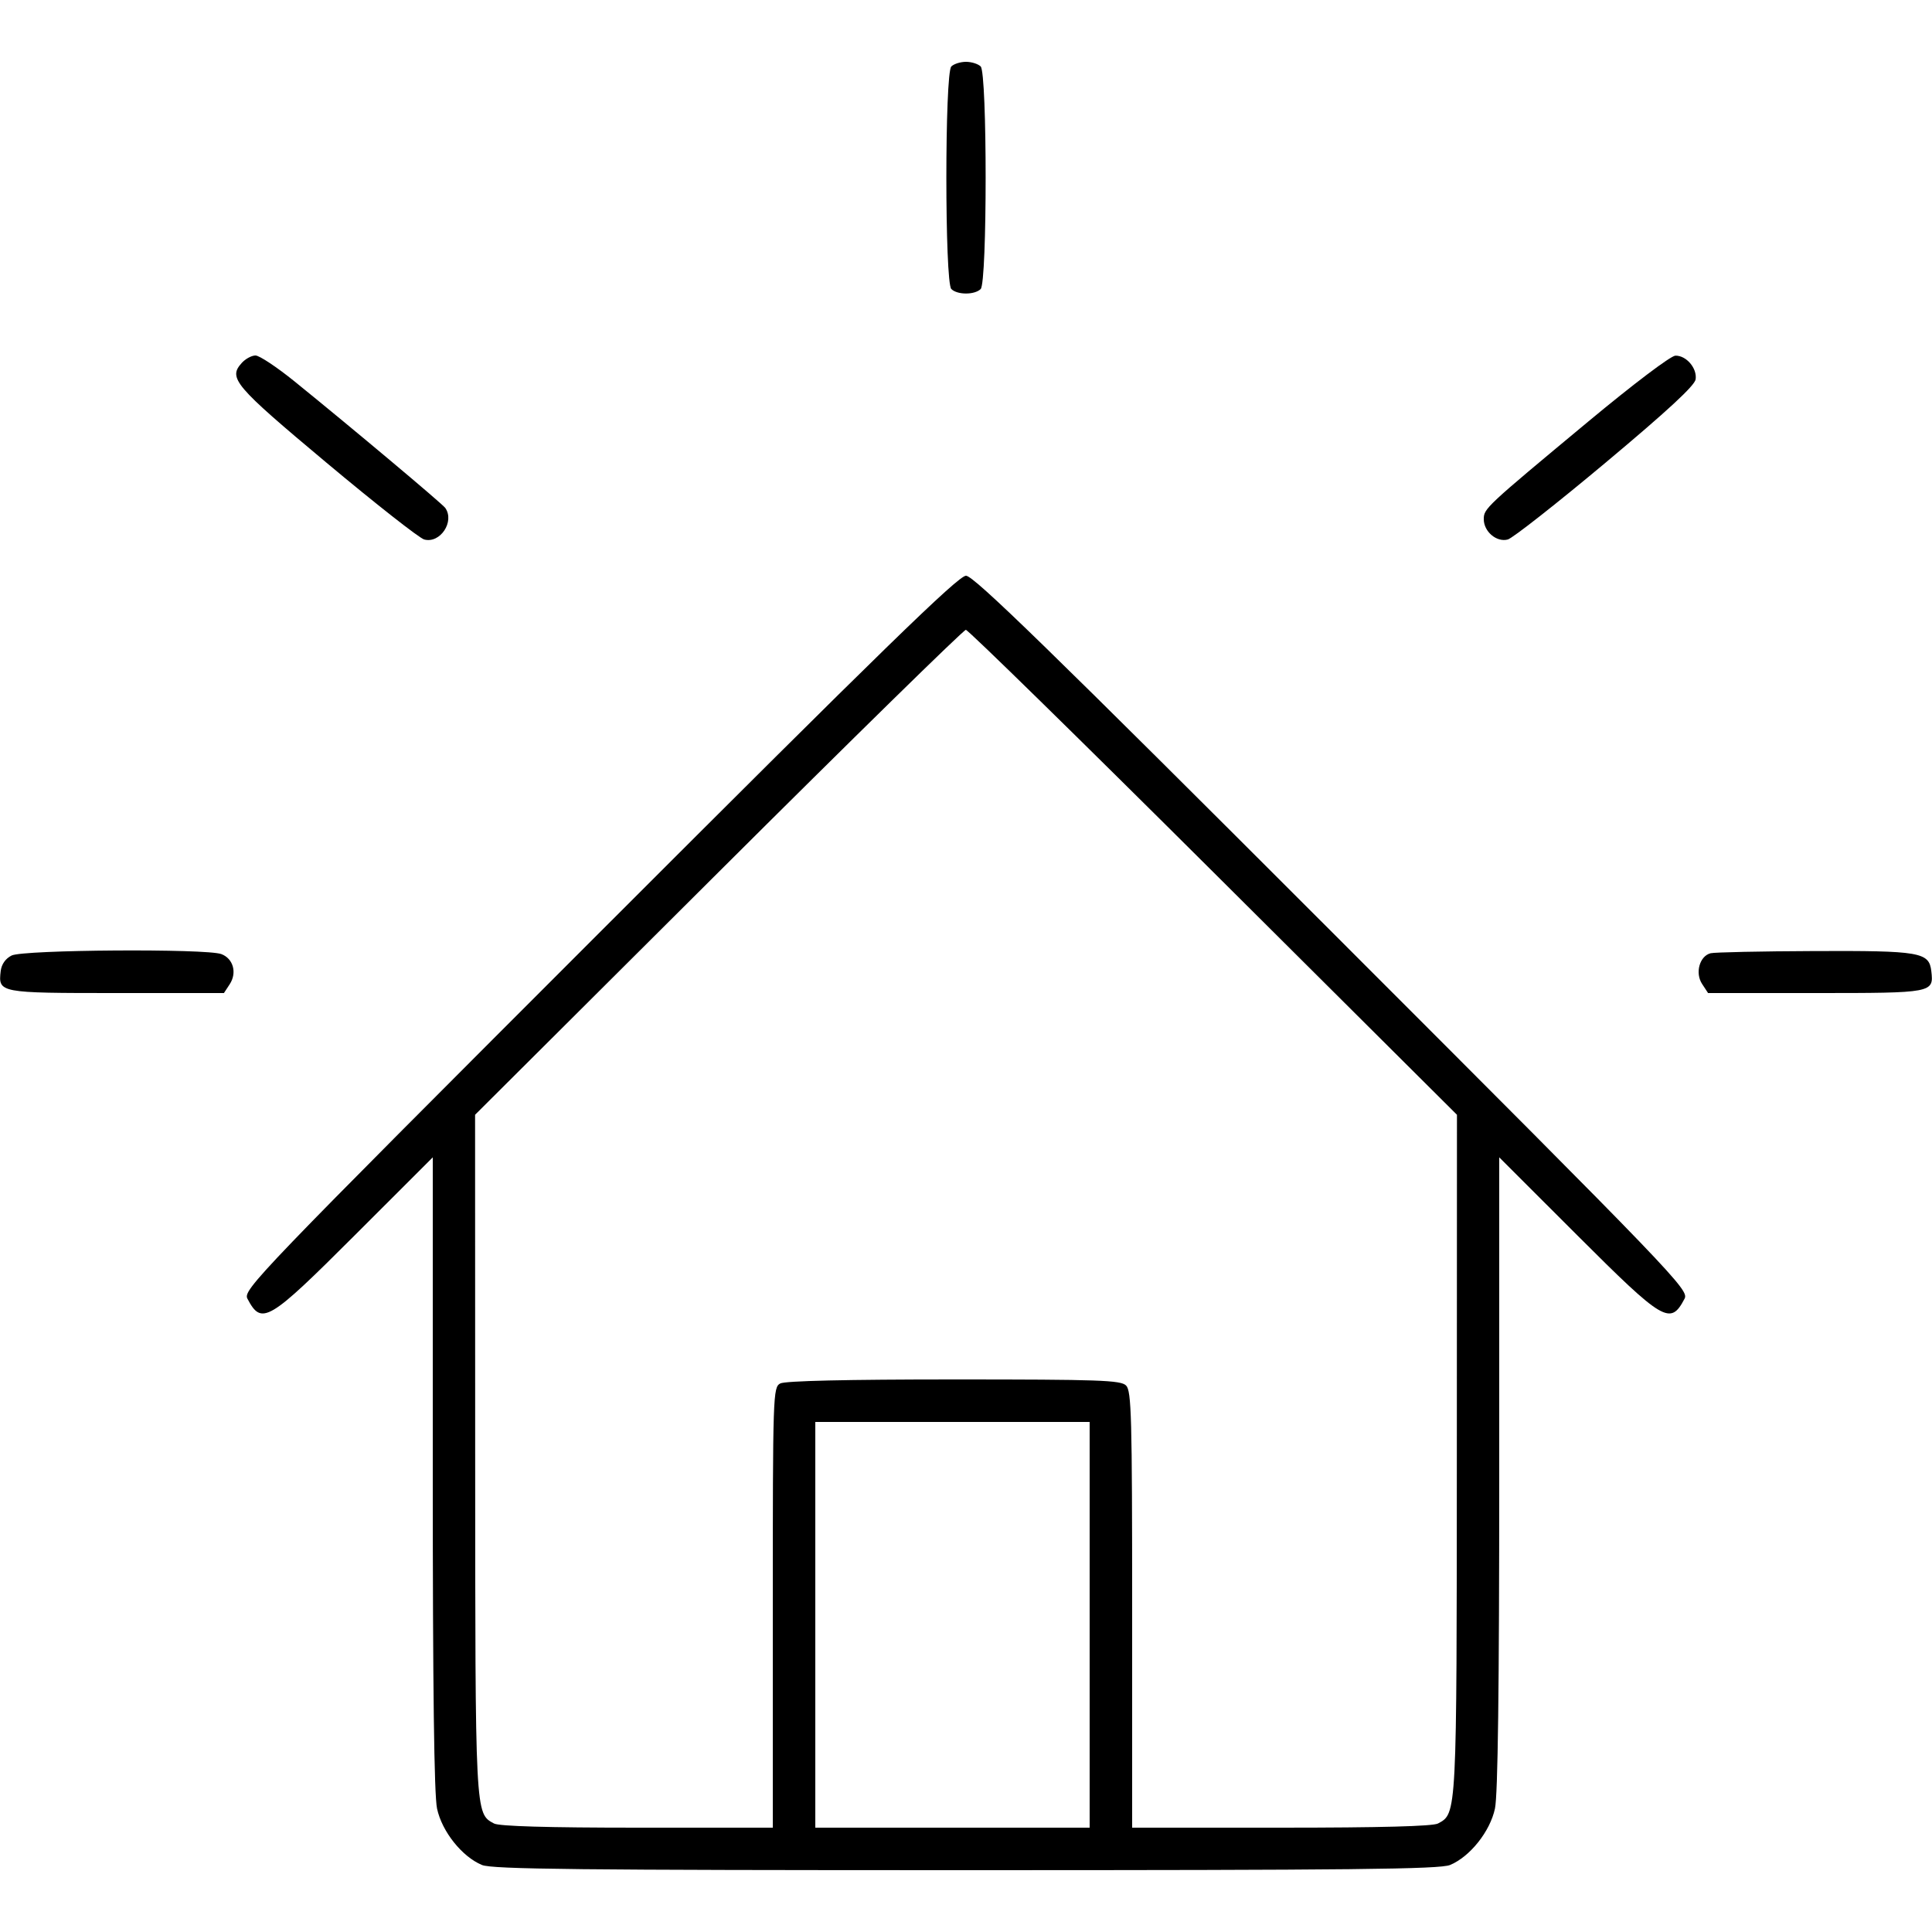 <svg xmlns="http://www.w3.org/2000/svg" viewBox="0 0 500 500" version="1.1">
	<path d="M 246.200 17.200 C 244.489 18.911, 244.489 73.089, 246.200 74.800 C 247.747 76.347, 252.253 76.347, 253.800 74.800 C 255.511 73.089, 255.511 18.911, 253.800 17.200 C 253.140 16.540, 251.430 16, 250 16 C 248.570 16, 246.860 16.540, 246.200 17.200 M 62.575 93.918 C 59 97.867, 60.585 99.734, 84.500 119.753 C 97.150 130.341, 108.531 139.282, 109.790 139.621 C 113.913 140.730, 117.726 135.007, 115.235 131.452 C 114.483 130.379, 91.096 110.749, 76.220 98.704 C 71.666 95.017, 67.123 92, 66.125 92 C 65.127 92, 63.529 92.863, 62.575 93.918 M 411 109.129 C 384.403 131.239, 384 131.615, 384 134.369 C 384 137.581, 387.328 140.396, 390.210 139.621 C 391.469 139.282, 402.850 130.341, 415.500 119.753 C 431.602 106.274, 438.599 99.800, 438.830 98.168 C 439.238 95.291, 436.411 91.985, 433.595 92.044 C 432.394 92.069, 422.753 99.359, 411 109.129 M 155.137 241.368 C 66.069 330.456, 62.833 333.821, 64.044 336.118 C 67.708 343.070, 69.424 342.056, 91.741 319.759 L 112 299.518 112 381.210 C 112 437.198, 112.349 464.527, 113.108 468.067 C 114.378 473.989, 119.553 480.491, 124.718 482.653 C 127.356 483.757, 149.914 484, 250 484 C 350.086 484, 372.644 483.757, 375.282 482.653 C 380.447 480.491, 385.622 473.989, 386.892 468.067 C 387.651 464.527, 388 437.198, 388 381.210 L 388 299.518 408.259 319.759 C 430.576 342.056, 432.292 343.070, 435.956 336.118 C 437.167 333.821, 433.931 330.456, 344.863 241.368 C 271.357 167.846, 252.002 149, 250 149 C 247.998 149, 228.643 167.846, 155.137 241.368 M 185.920 225.750 L 122.951 288.500 122.975 376.282 C 123.002 470.121, 122.960 469.303, 127.850 471.920 C 129.186 472.635, 141.728 473, 164.934 473 L 200 473 200 416.035 C 200 360.739, 200.057 359.040, 201.934 358.035 C 203.182 357.368, 219.138 357, 246.863 357 C 284.615 357, 290.049 357.192, 291.429 358.571 C 292.820 359.963, 293 366.606, 293 416.571 L 293 473 331.566 473 C 357.279 473, 370.804 472.640, 372.150 471.920 C 377.040 469.303, 376.998 470.118, 377.029 376.282 L 377.059 288.500 314.046 225.750 C 279.389 191.238, 250.551 163, 249.961 163 C 249.372 163, 220.554 191.238, 185.920 225.750 M 3 247.288 C 1.411 248.088, 0.383 249.562, 0.178 251.334 C -0.473 256.962, -0.274 257, 30.099 257 L 57.954 257 59.443 254.728 C 61.389 251.757, 60.383 248.096, 57.298 246.923 C 53.438 245.456, 6.007 245.774, 3 247.288 M 442.693 246.700 C 439.848 247.438, 438.640 251.802, 440.496 254.635 L 442.046 257 469.901 257 C 500.274 257, 500.473 256.962, 499.822 251.334 C 499.253 246.413, 496.959 246.020, 469.500 246.131 C 455.750 246.186, 443.687 246.443, 442.693 246.700 M 211 420.500 L 211 473 246.500 473 L 282 473 282 420.500 L 282 368 246.500 368 L 211 368 211 420.500" stroke="none" fill="currentColor" fill-rule="evenodd"></path>
</svg>